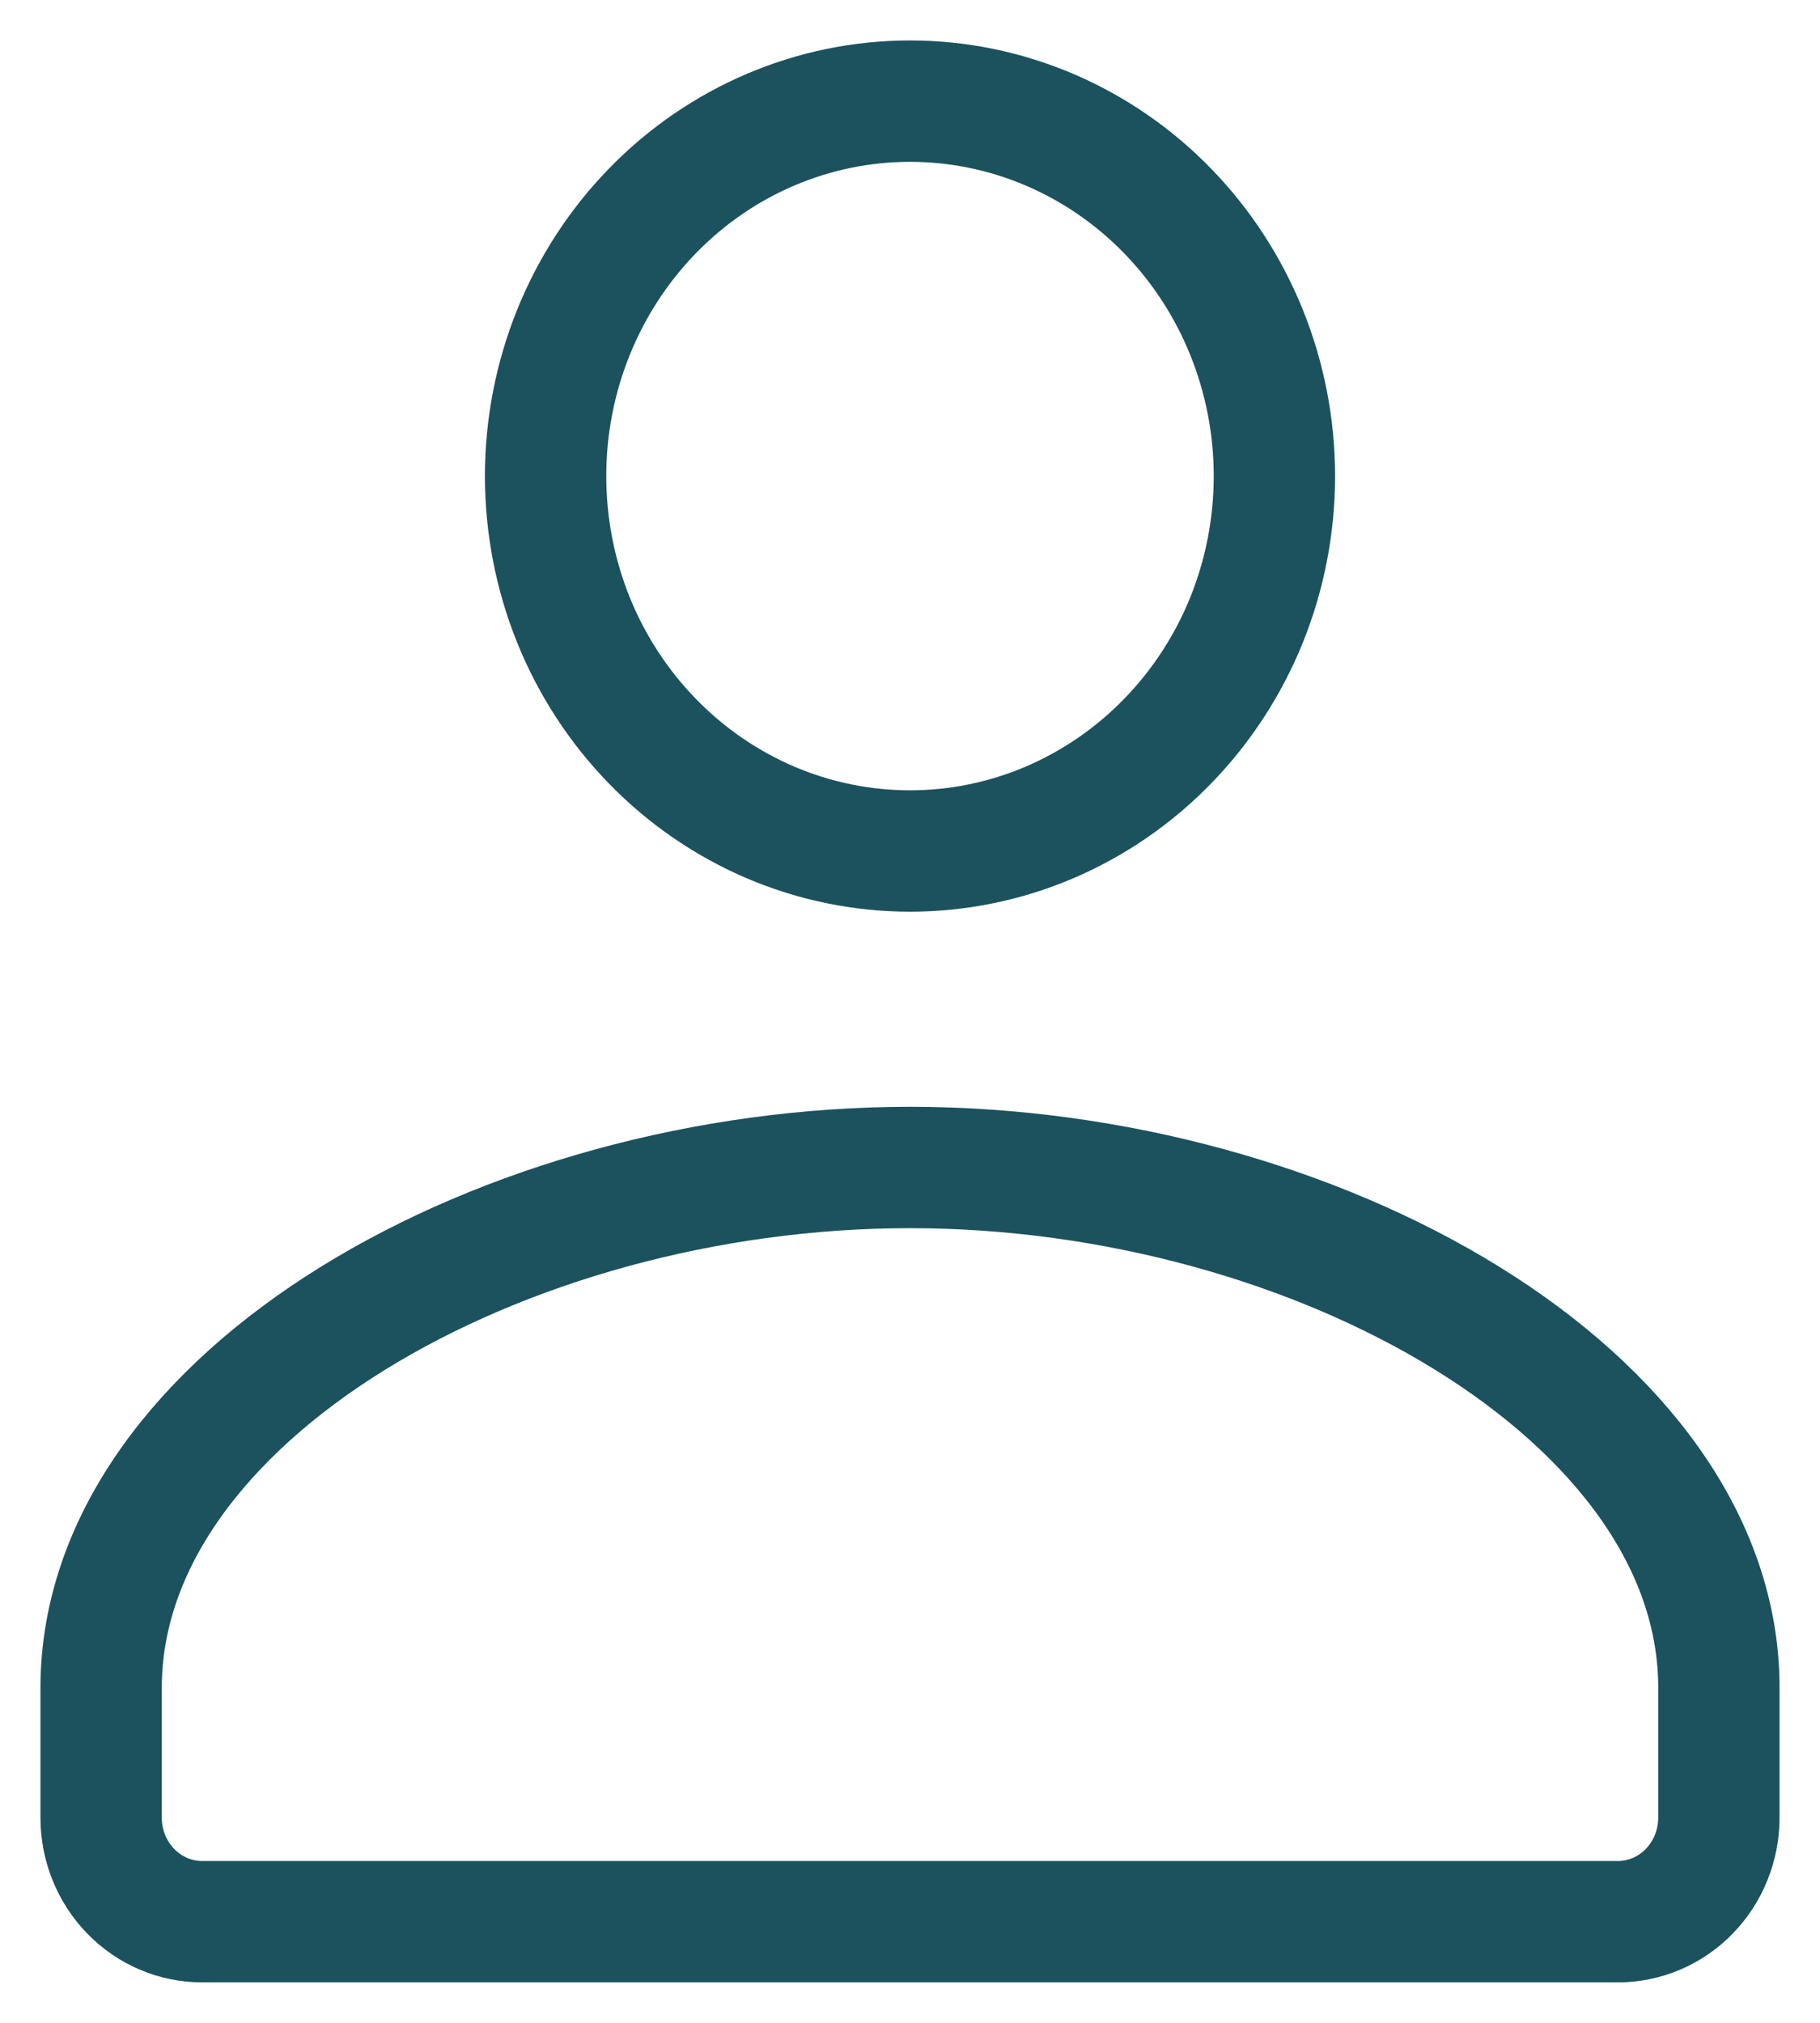 <svg width="18" height="20" viewBox="0 0 18 20" fill="none" xmlns="http://www.w3.org/2000/svg">
<path d="M16 19C16.265 19 16.52 18.892 16.707 18.699C16.895 18.506 17 18.244 17 17.971V16.69C17.004 13.804 13.026 11.543 9 11.543C4.974 11.543 1 13.804 1 16.69V17.971C1 18.244 1.105 18.506 1.293 18.699C1.48 18.892 1.735 19 2 19H16ZM12.604 4.707C12.604 5.194 12.511 5.676 12.33 6.126C12.149 6.575 11.883 6.984 11.548 7.328C11.214 7.672 10.816 7.945 10.379 8.132C9.942 8.318 9.473 8.414 9 8.414C8.527 8.414 8.058 8.318 7.621 8.132C7.184 7.945 6.786 7.672 6.452 7.328C6.117 6.984 5.851 6.575 5.67 6.126C5.489 5.676 5.396 5.194 5.396 4.707C5.396 3.724 5.776 2.781 6.452 2.086C7.127 1.391 8.044 1 9 1C9.956 1 10.873 1.391 11.548 2.086C12.224 2.781 12.604 3.724 12.604 4.707Z" stroke="#1B525E" stroke-width="1.2" stroke-linecap="round" stroke-linejoin="round"/>
</svg>
